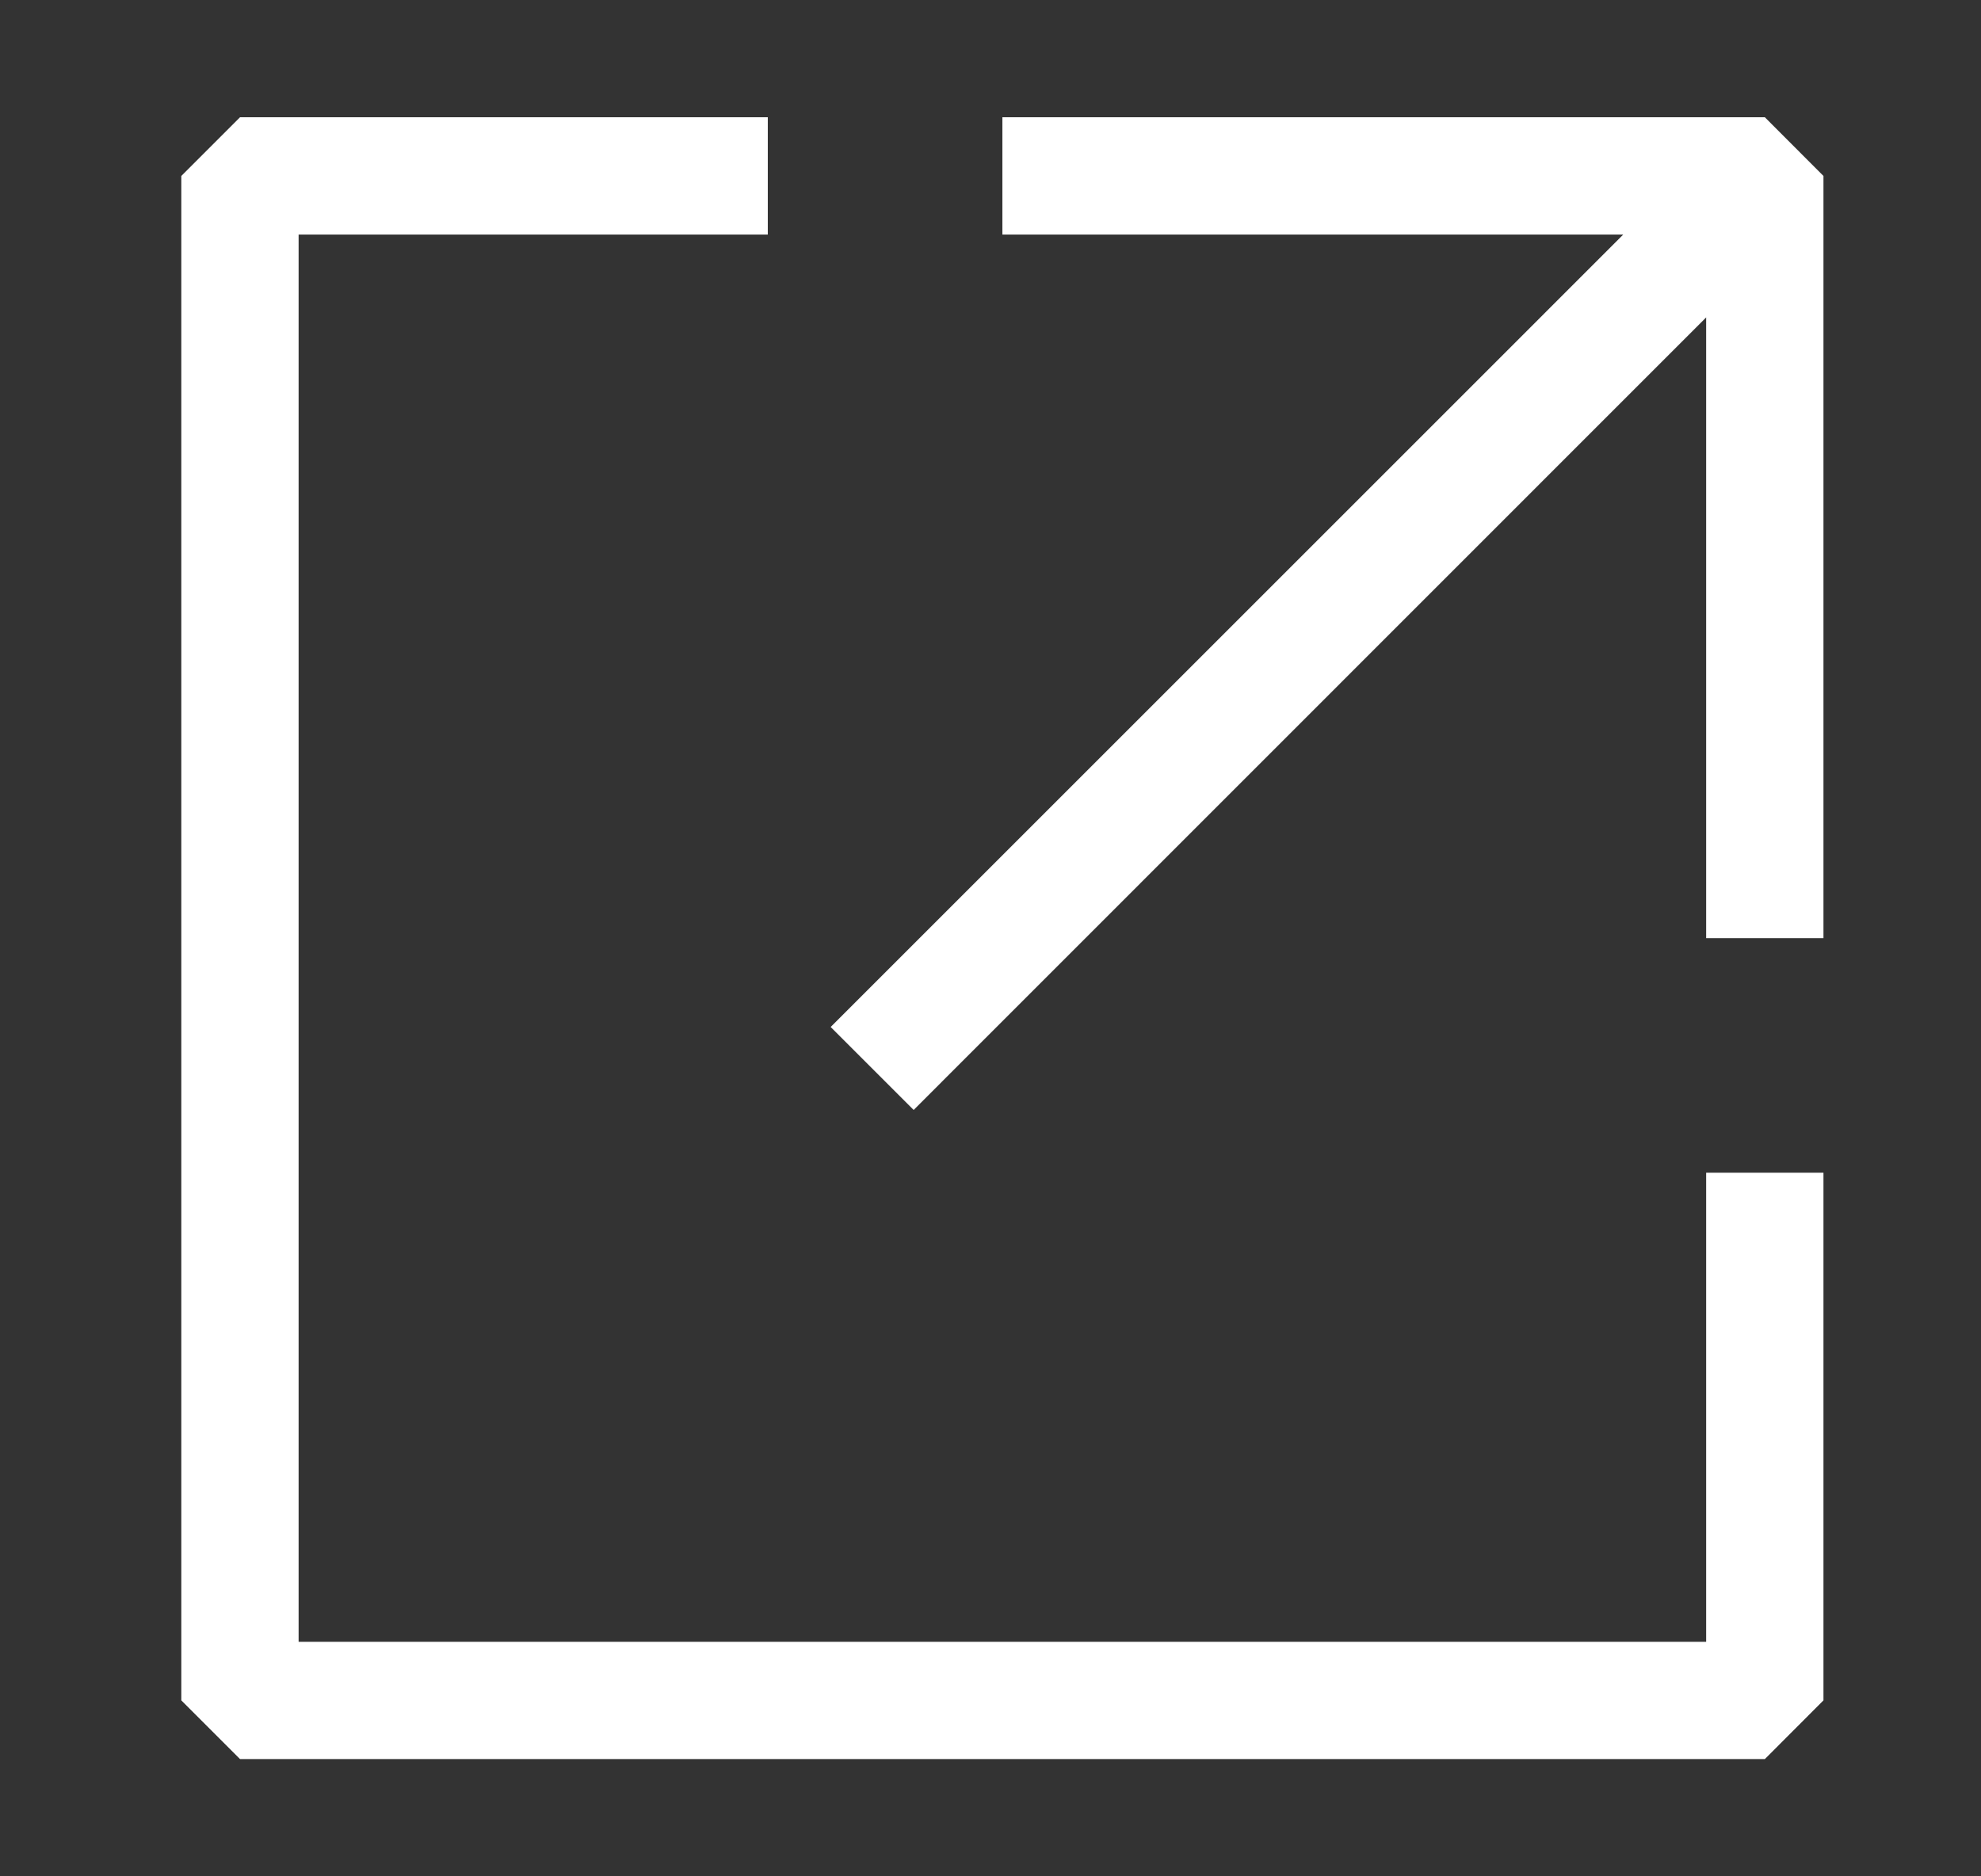 <svg width="19" height="18" viewBox="0 0 19 18" fill="none" xmlns="http://www.w3.org/2000/svg">
<rect x="0" y="0" width="19" height="18" fill="#333333" stroke="none"/>
<path d="M2.302 1.125H7.364V2.25H2.864V15.75H16.364V11.25H17.489V16.312L16.927 16.875H2.302L1.739 16.312V1.688L2.302 1.125Z" fill="white"/>
<path d="M17.489 1.688V9H16.364V3.045L8.763 10.648L7.967 9.852L15.569 2.25H9.614V1.125H16.927L17.489 1.688Z" fill="white"/>
</svg>
